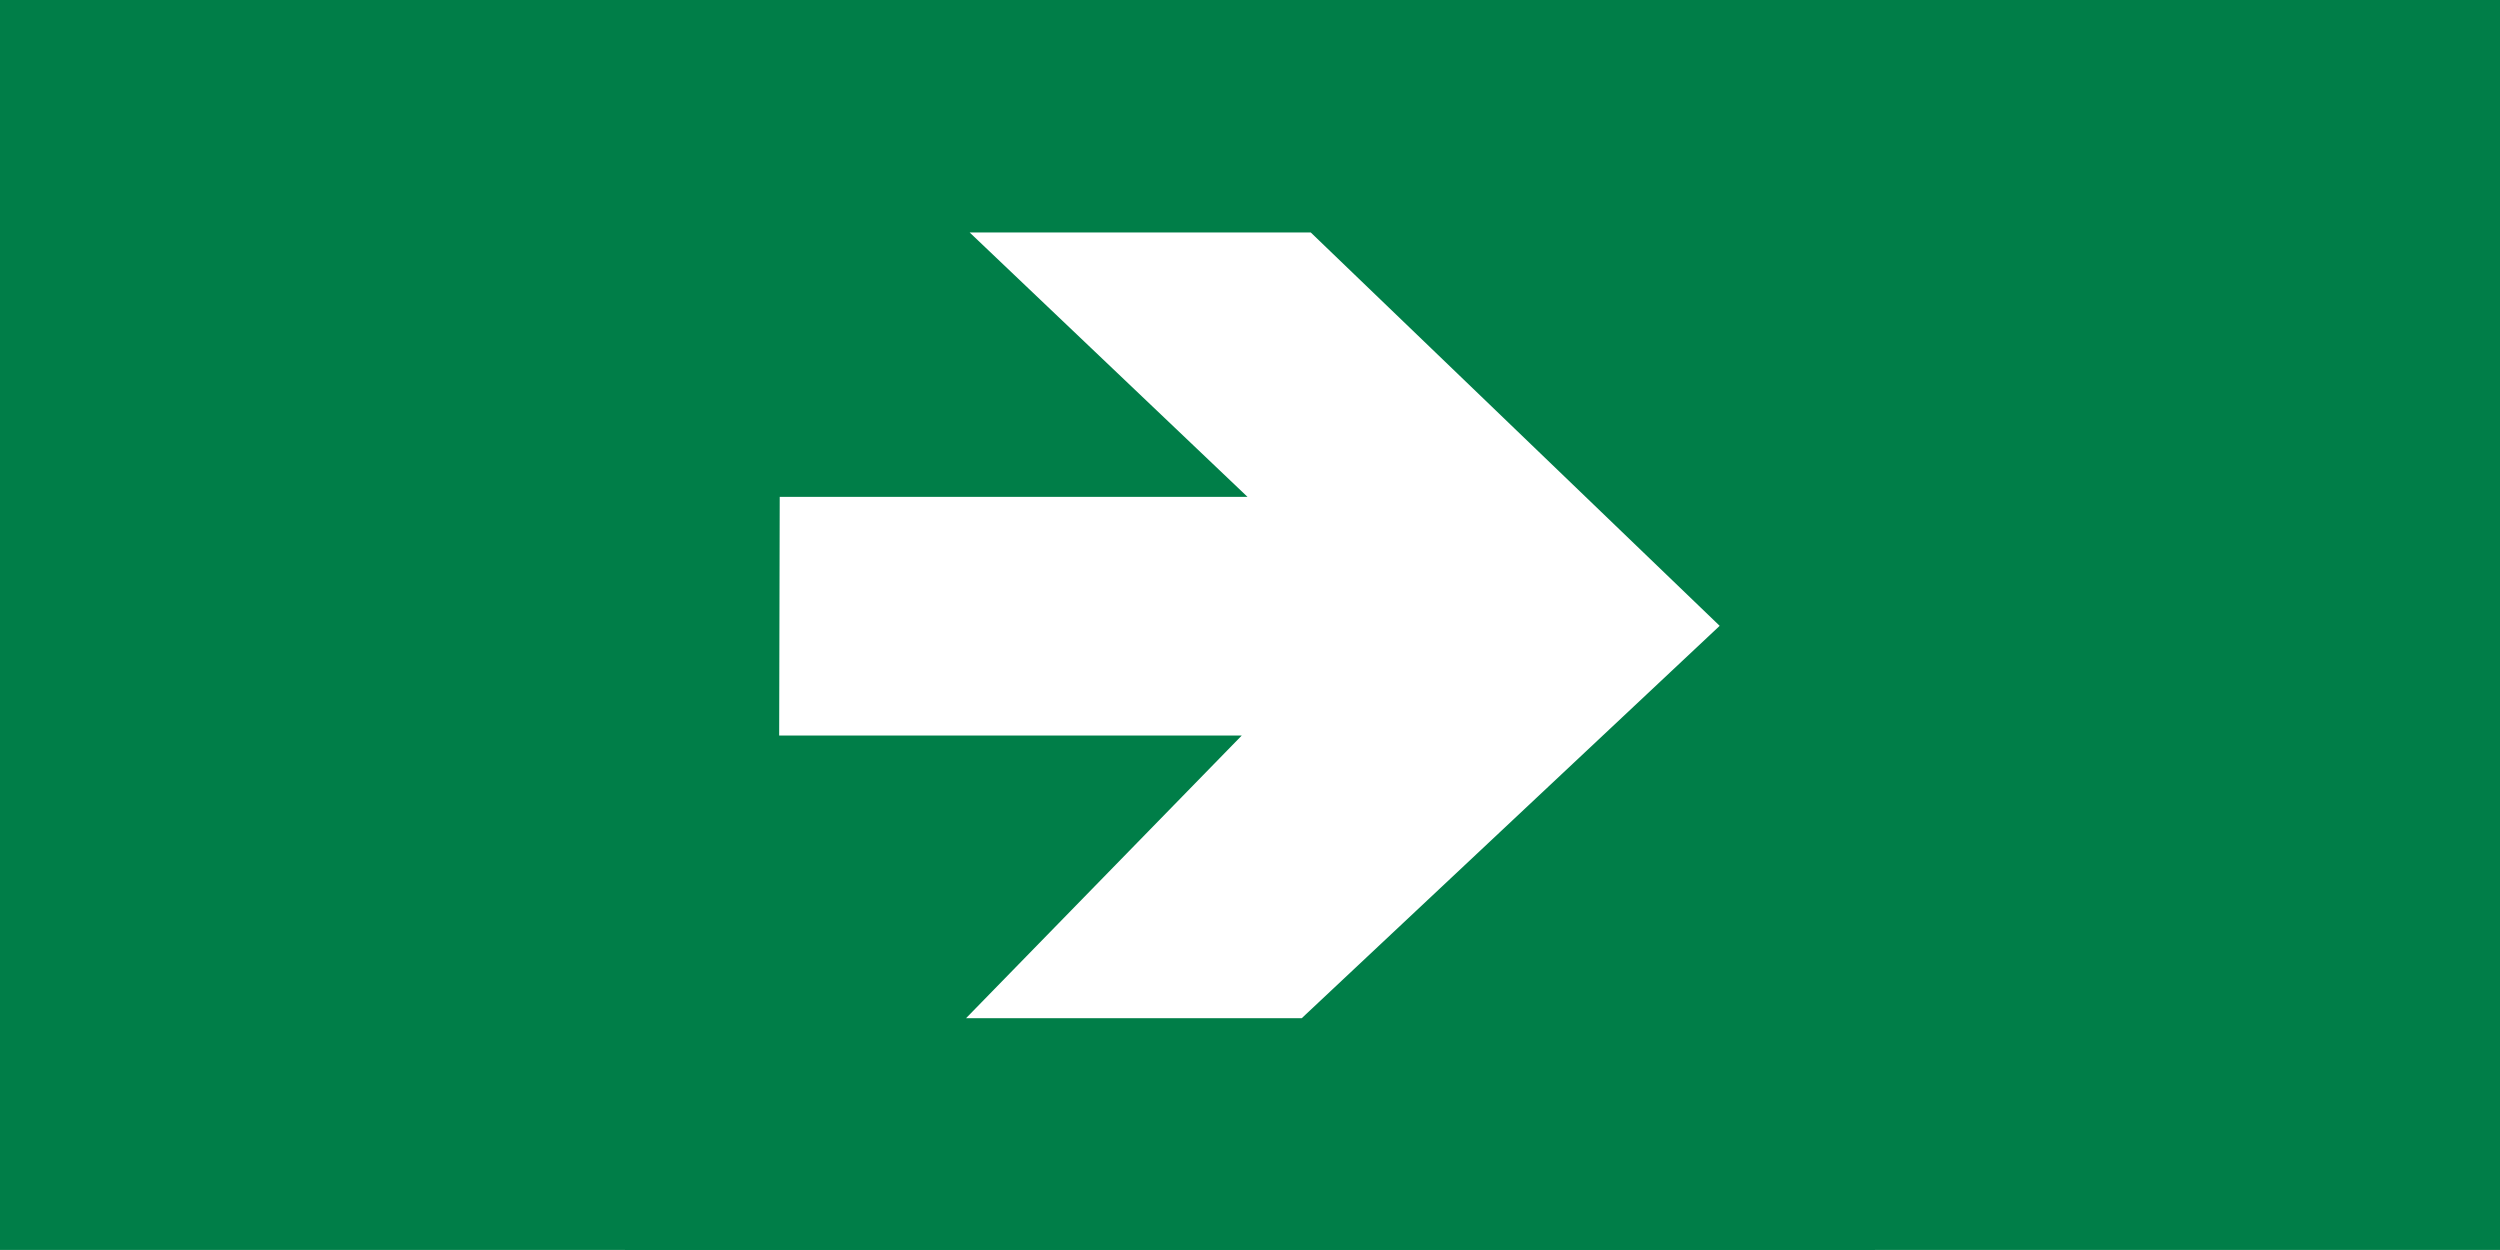 <?xml version="1.0" encoding="UTF-8"?>
<svg id="Warstwa_1" data-name="Warstwa 1" xmlns="http://www.w3.org/2000/svg" width="150.651" height="75.322" viewBox="0 0 150.651 75.322">
  <defs>
    <style>
      .cls-1 {
        fill: #fff;
        fill-rule: evenodd;
      }

      .cls-2 {
        fill: #007e48;
      }
    </style>
  </defs>
  <rect class="cls-2" width="150.651" height="75.322"/>
  <rect class="cls-2" x="37.661" width="75.323" height="75.322"/>
  <polygon class="cls-1" points="58.433 14.01 78.988 14.01 103.628 37.713 78.443 61.357 58.214 61.357 74.829 44.323 46.953 44.323 46.986 29.94 75.174 29.94 58.433 14.01"/>
</svg>